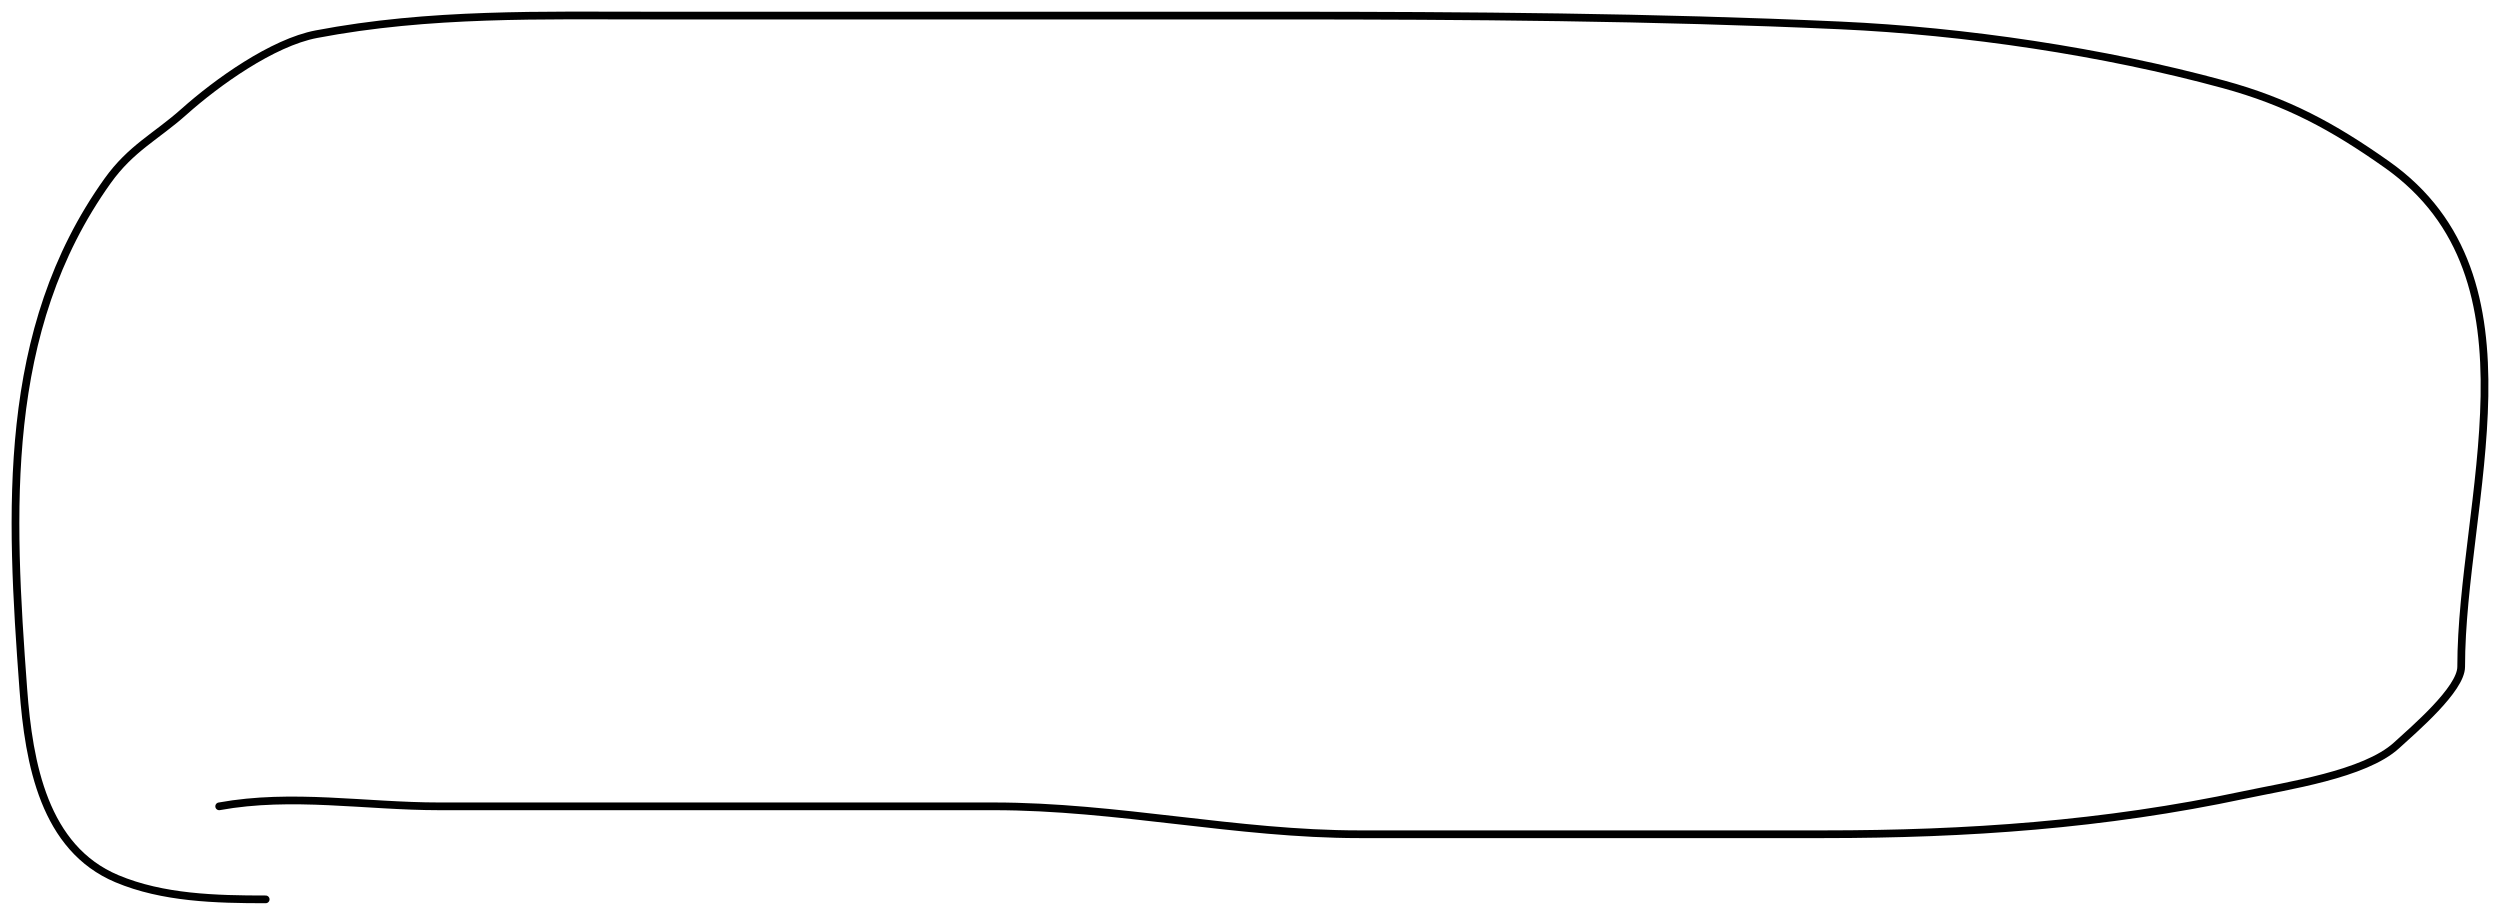 <?xml version="1.0" encoding="UTF-8"?> <svg xmlns="http://www.w3.org/2000/svg" width="972" height="356" viewBox="0 0 972 356" fill="none"> <path d="M85.216 313.502C113.54 308.353 142.102 313.502 170.818 313.502C198.749 313.502 226.68 313.502 254.611 313.502C298.483 313.502 342.356 313.502 386.229 313.502C434.53 313.502 480.789 324.353 528.496 324.353C588.712 324.353 648.928 324.353 709.144 324.353C764.829 324.353 818.065 320.666 872.511 309.082C889.131 305.545 919.438 301.113 931.789 289.791C938.541 283.602 956.907 267.972 956.907 259.248C956.907 194.814 990.693 108.206 927.971 63.931C906.922 49.073 889.229 39.537 864.473 32.785C817.731 20.037 763.889 12.083 715.373 9.877C642.787 6.578 570.386 6.06 497.551 6.06C416.906 6.06 336.261 6.06 255.616 6.06C210.476 6.06 167.113 4.89 122.993 13.293C105.909 16.548 84.289 32.062 71.552 43.435C60.691 53.132 50.946 57.574 41.812 70.361C0.245 128.555 3.951 198.938 9.059 267.888C11.219 297.054 17.222 329.758 45.429 341.634C63.3 349.159 84.003 349.672 103.301 349.672" stroke="black" stroke-width="3" stroke-linecap="round"></path> </svg> 
